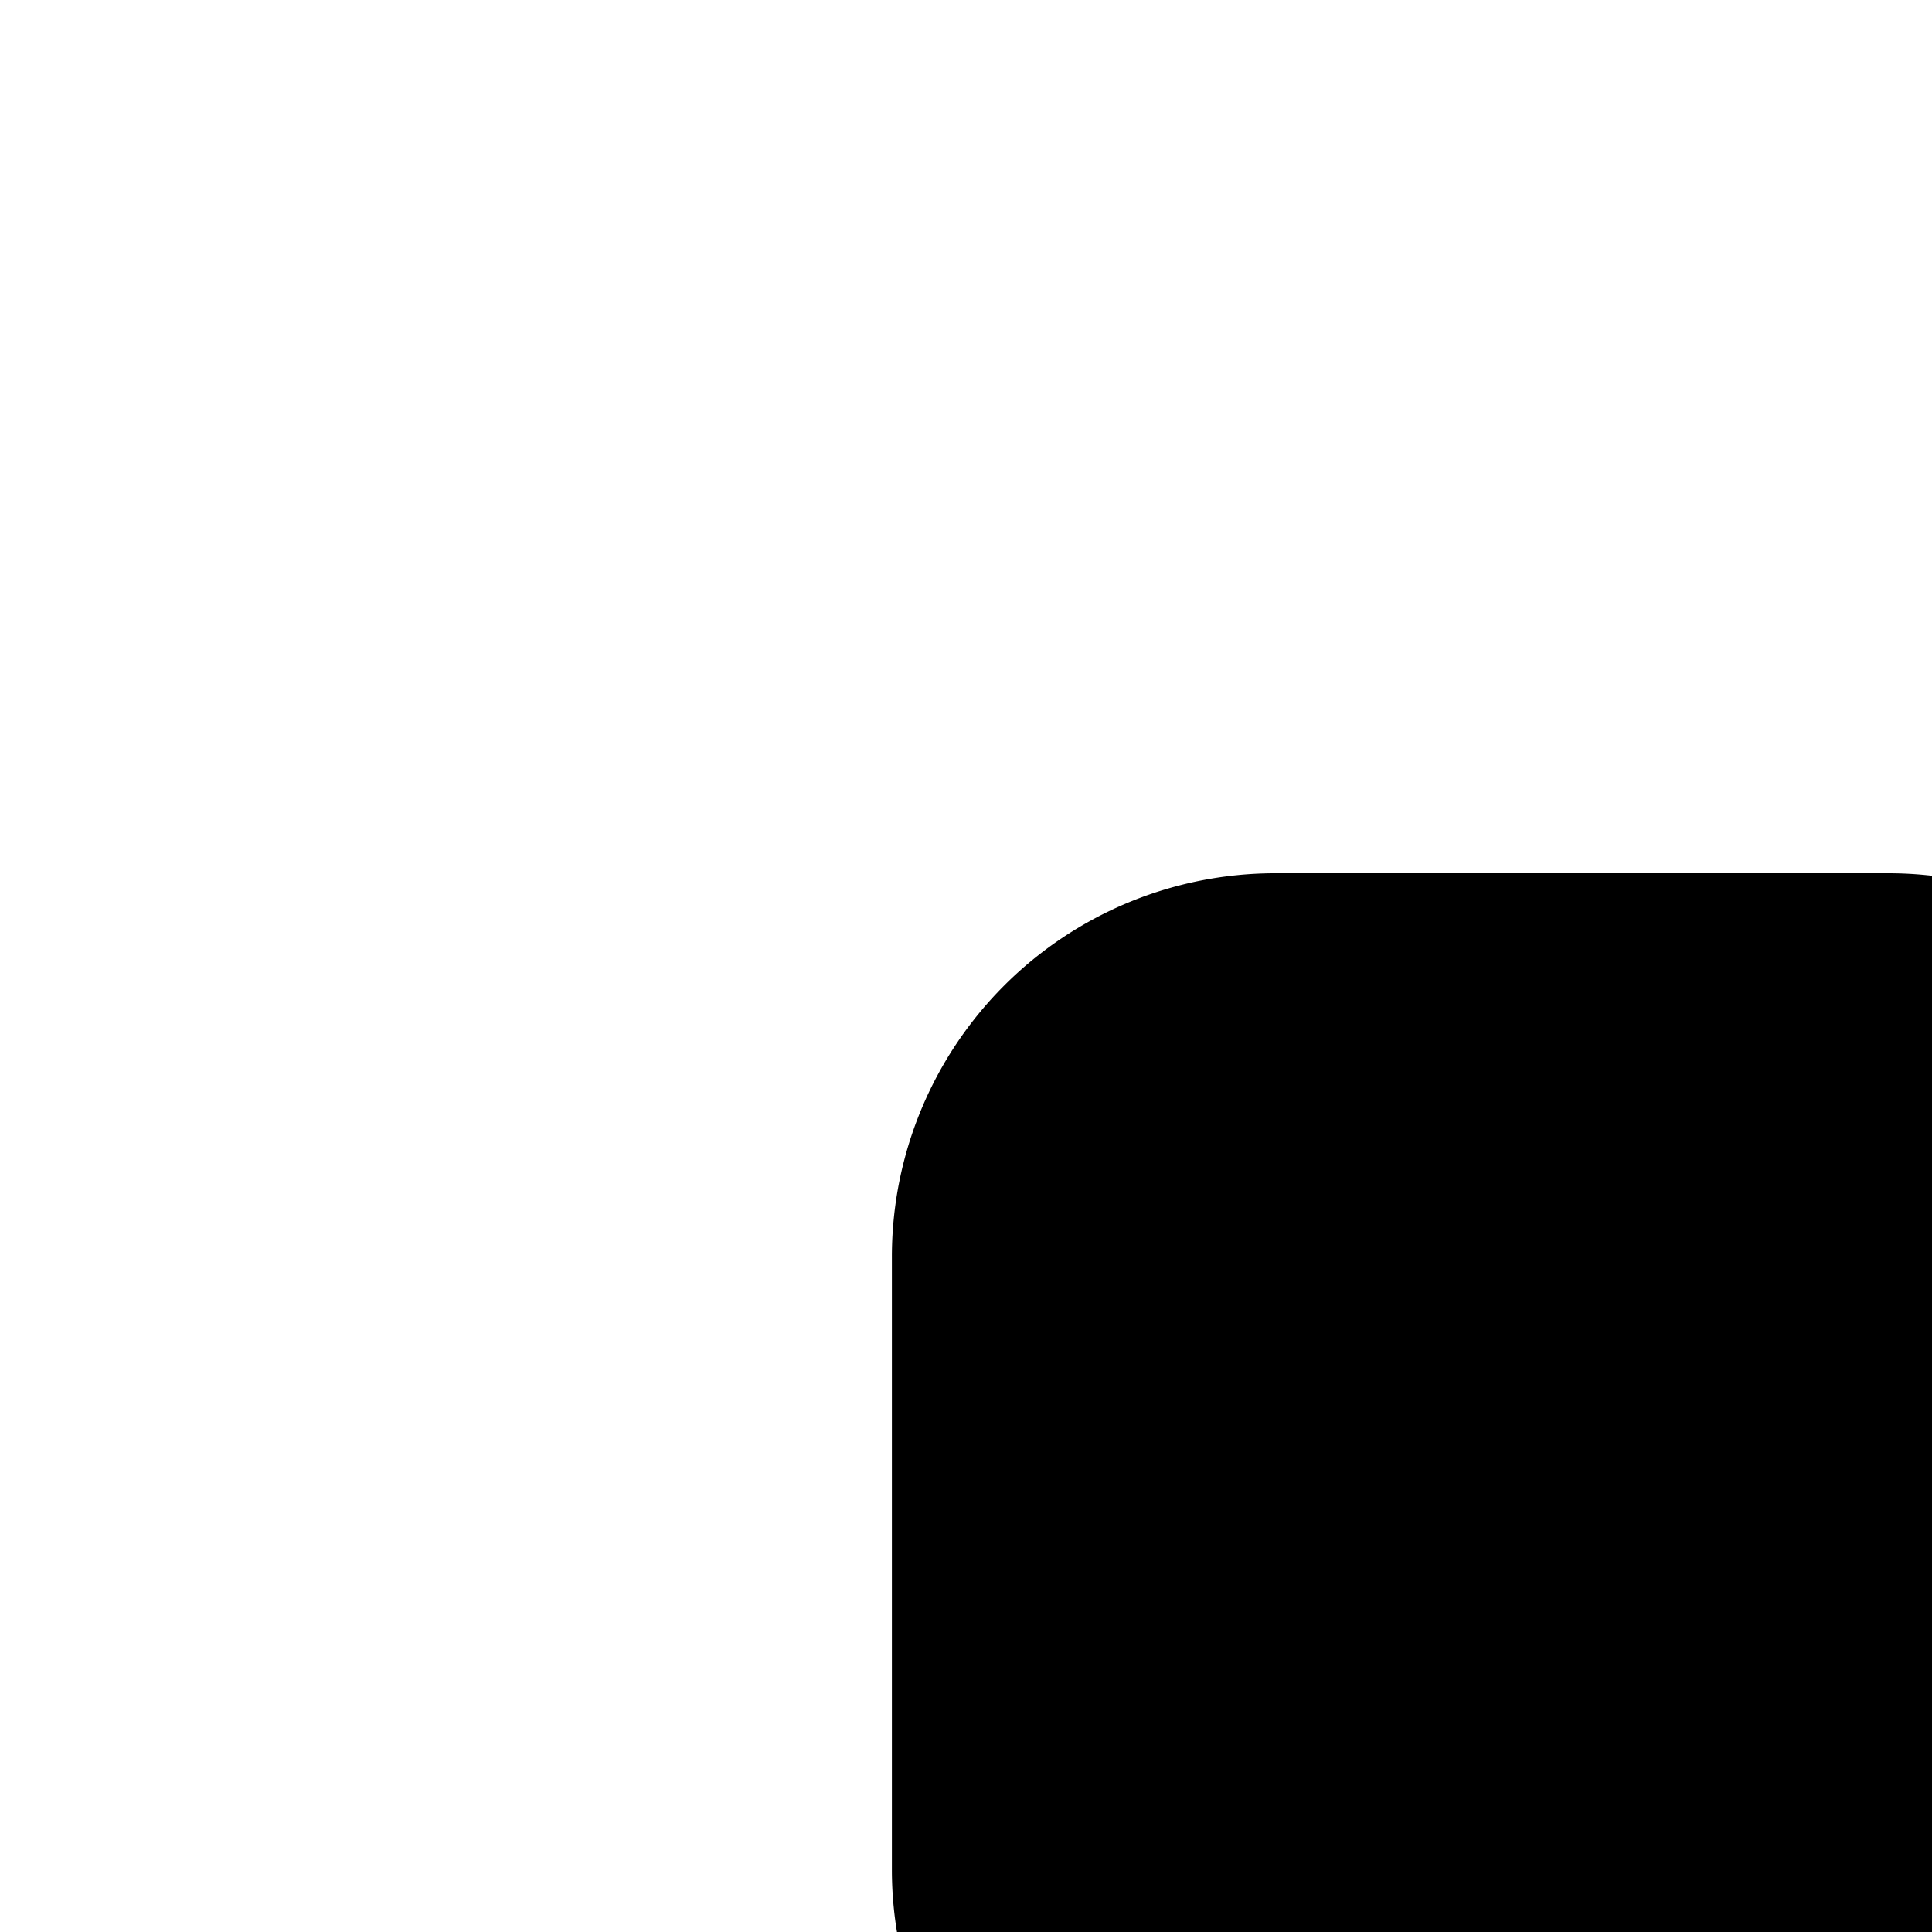 <?xml version="1.0" encoding="utf-8"?><!-- Скачано с сайта svg4.ru / Downloaded from svg4.ru -->
<svg fill="#000000" width="800px" height="800px" viewBox="0 0 14 14" role="img" focusable="false" aria-hidden="true" xmlns="http://www.w3.org/2000/svg"><path d="M 9.242,6.328 A 2.778,2.778 0 0 0 6.463,9.107 l 0,4.443 a 2.778,2.778 0 0 0 2.779,2.777 l 4.443,0 a 2.778,2.778 0 0 0 2.777,-2.777 l 0,-4.443 A 2.778,2.778 0 0 0 13.686,6.328 l -4.443,0 z"/></svg>